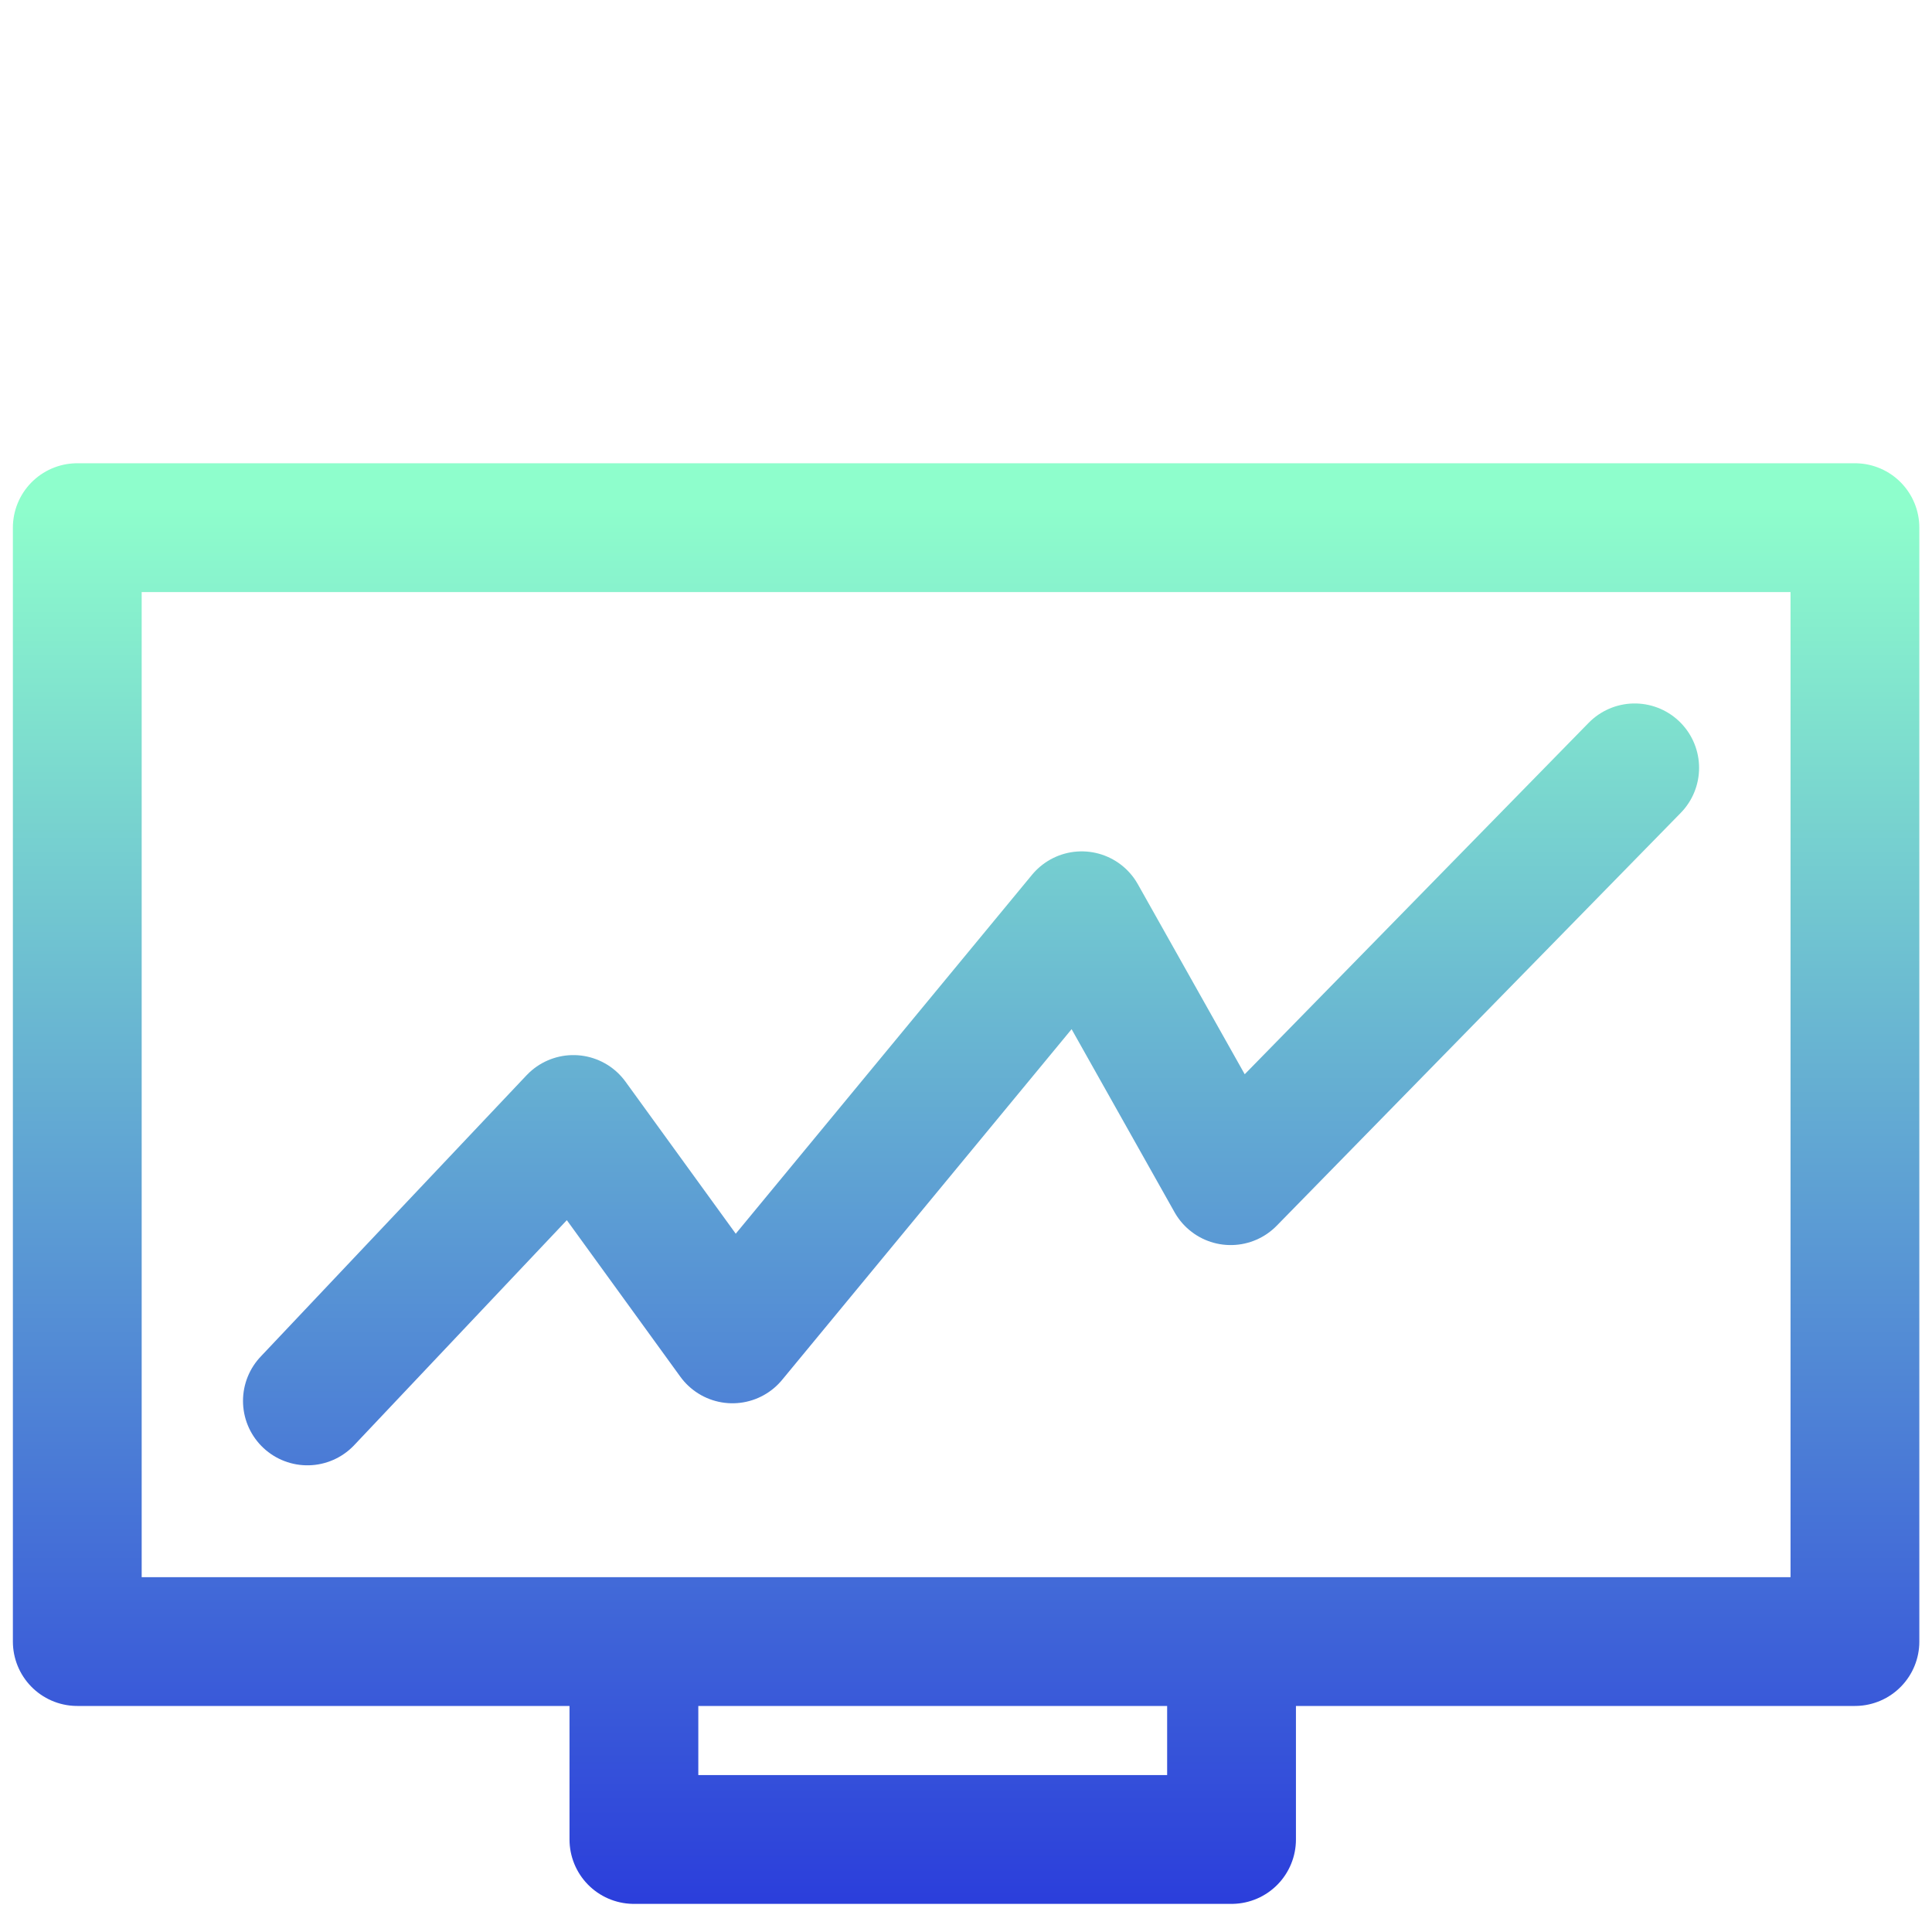 <?xml version="1.0" encoding="UTF-8"?>
<svg id="Layer_1" data-name="Layer 1" xmlns="http://www.w3.org/2000/svg" xmlns:xlink="http://www.w3.org/1999/xlink" viewBox="0 0 90 90">
  <defs>
    <style>
      .cls-1 {
        fill: none;
        stroke: url(#linear-gradient);
        stroke-linecap: round;
        stroke-linejoin: round;
        stroke-width: 6px;
      }
    </style>
    <linearGradient id="linear-gradient" x1="45" y1="88.69" x2="45" y2="21.58" gradientUnits="userSpaceOnUse">
      <stop offset="0" stop-color="#2b3edb"/>
      <stop offset=".97" stop-color="#8efecc"/>
    </linearGradient>
  </defs>
  <path class="cls-1" d="M86.4,76.47H3.6V24.58h82.81v51.89ZM57.37,76.47h-27.84v9.22h27.84v-9.22ZM14.32,65.26l12.39-13.11,7.41,10.22,16.27-19.71,6.94,12.34,18.82-19.23"/>
</svg>